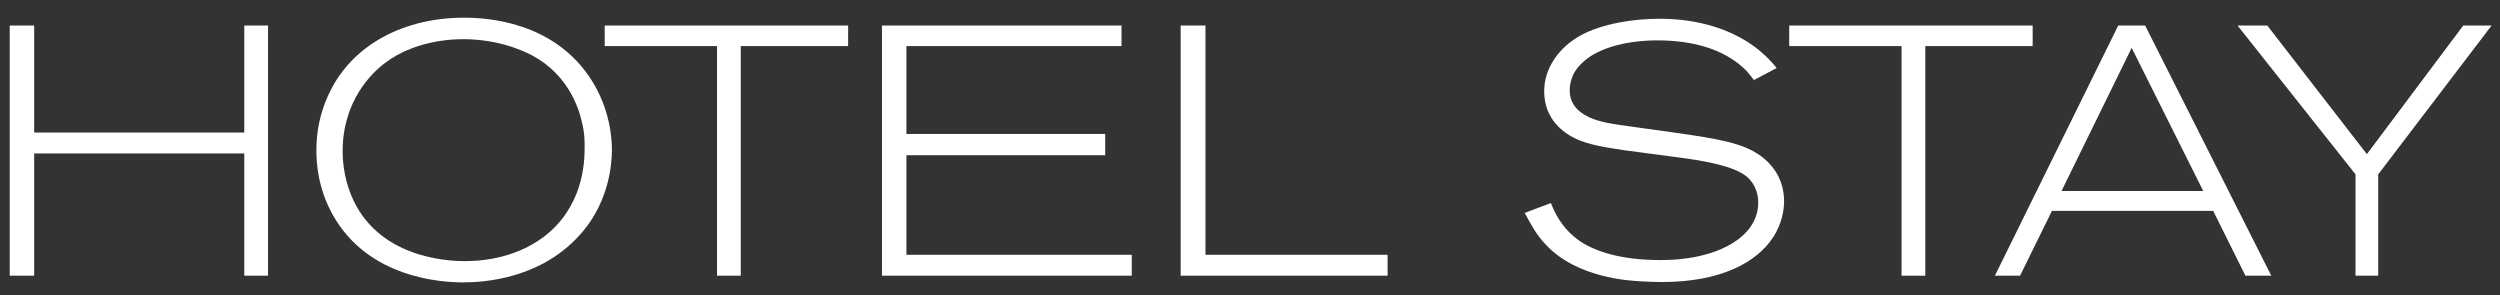 <svg fill="none" height="15" viewBox="0 0 127 15" width="127" xmlns="http://www.w3.org/2000/svg"><rect x="0" y="0" width="127" height="15" fill="#333333" stroke="none"/><g fill="#fff"><path d="m126.573 1.297-5.76 7.56v5.148h-1.152v-5.148l-5.994-7.56h1.512l5.058 6.534 4.896-6.534z"/><path d="m115.381 14.005h-1.314l-1.638-3.294h-8.19l-1.62 3.294h-1.278l6.264-12.708h1.368zm-3.456-4.302-3.636-7.272-3.564 7.272z"/><path d="m103.259 2.341h-5.454v11.664h-1.206v-11.664h-5.706v-1.044h12.366z"/><path d="m90.631 10.223c0 .36-.072 1.116-.594 1.89-.792 1.152-2.502 2.214-5.616 2.214-.36 0-.72-.018-1.098-.036-.54-.036-3.204-.162-4.788-1.854-.486-.504-.756-1.026-1.08-1.62l1.332-.504c.162.414.522 1.296 1.512 1.962.738.486 2.016.936 4.032.936.486 0 2.232 0 3.636-.828.774-.468 1.35-1.152 1.35-2.088 0-.738-.378-1.152-.594-1.332-.81-.666-2.97-.9-3.906-1.026-.774-.108-1.548-.198-2.304-.306-.81-.126-1.818-.252-2.556-.63-.432-.216-1.512-.882-1.512-2.358 0-1.224.792-2.25 1.818-2.826 1.134-.63 2.754-.864 4.032-.864.774 0 3.186.054 5.094 1.62.45.378.72.702.864.882l-1.152.612c-.108-.144-.252-.324-.378-.468-1.17-1.188-2.916-1.548-4.518-1.548-.36 0-2.034 0-3.294.738-.36.216-.72.522-.936.9-.072.126-.234.468-.234.9 0 .9.738 1.242.99 1.368.54.252 1.152.342 2.358.504 2.772.396 4.536.576 5.652 1.062 1.134.486 1.89 1.44 1.89 2.7z"/><path d="m70.49 14.005h-10.512v-12.708h1.26v11.646h9.252z"/><path d="m57.494 14.005h-12.69v-12.708h12.168v1.044h-10.926v4.464h10.098v1.08h-10.098v5.058h11.448z"/><path d="m43.085 2.341h-5.454v11.664h-1.206v-11.664h-5.706v-1.044h12.366z"/><path d="m31.085 7.613c0 .72-.144 2.538-1.458 4.122-2.052 2.466-5.112 2.61-6.102 2.61-1.026 0-4.806-.18-6.624-3.438-.774-1.386-.828-2.682-.828-3.276 0-.468.036-1.476.522-2.61 1.188-2.844 4.086-4.14 7.02-4.122 1.044 0 4.536.162 6.444 3.186.918 1.458 1.026 2.898 1.026 3.528zm-1.386-.072c0-.288.018-.72-.144-1.368-.162-.702-.702-2.376-2.502-3.348-.612-.324-1.98-.9-3.834-.828-.522.018-2.232.144-3.618 1.17-.738.54-2.196 1.98-2.196 4.518 0 .342.036 1.242.414 2.178 1.278 3.222 4.878 3.402 5.778 3.402.63 0 2.448-.054 4.014-1.224 1.98-1.494 2.088-3.708 2.088-4.5z"/><path d="m13.616 14.005h-1.206v-6.21h-10.674v6.21h-1.242v-12.708h1.242v5.436h10.674v-5.436h1.206z"/></g></svg>